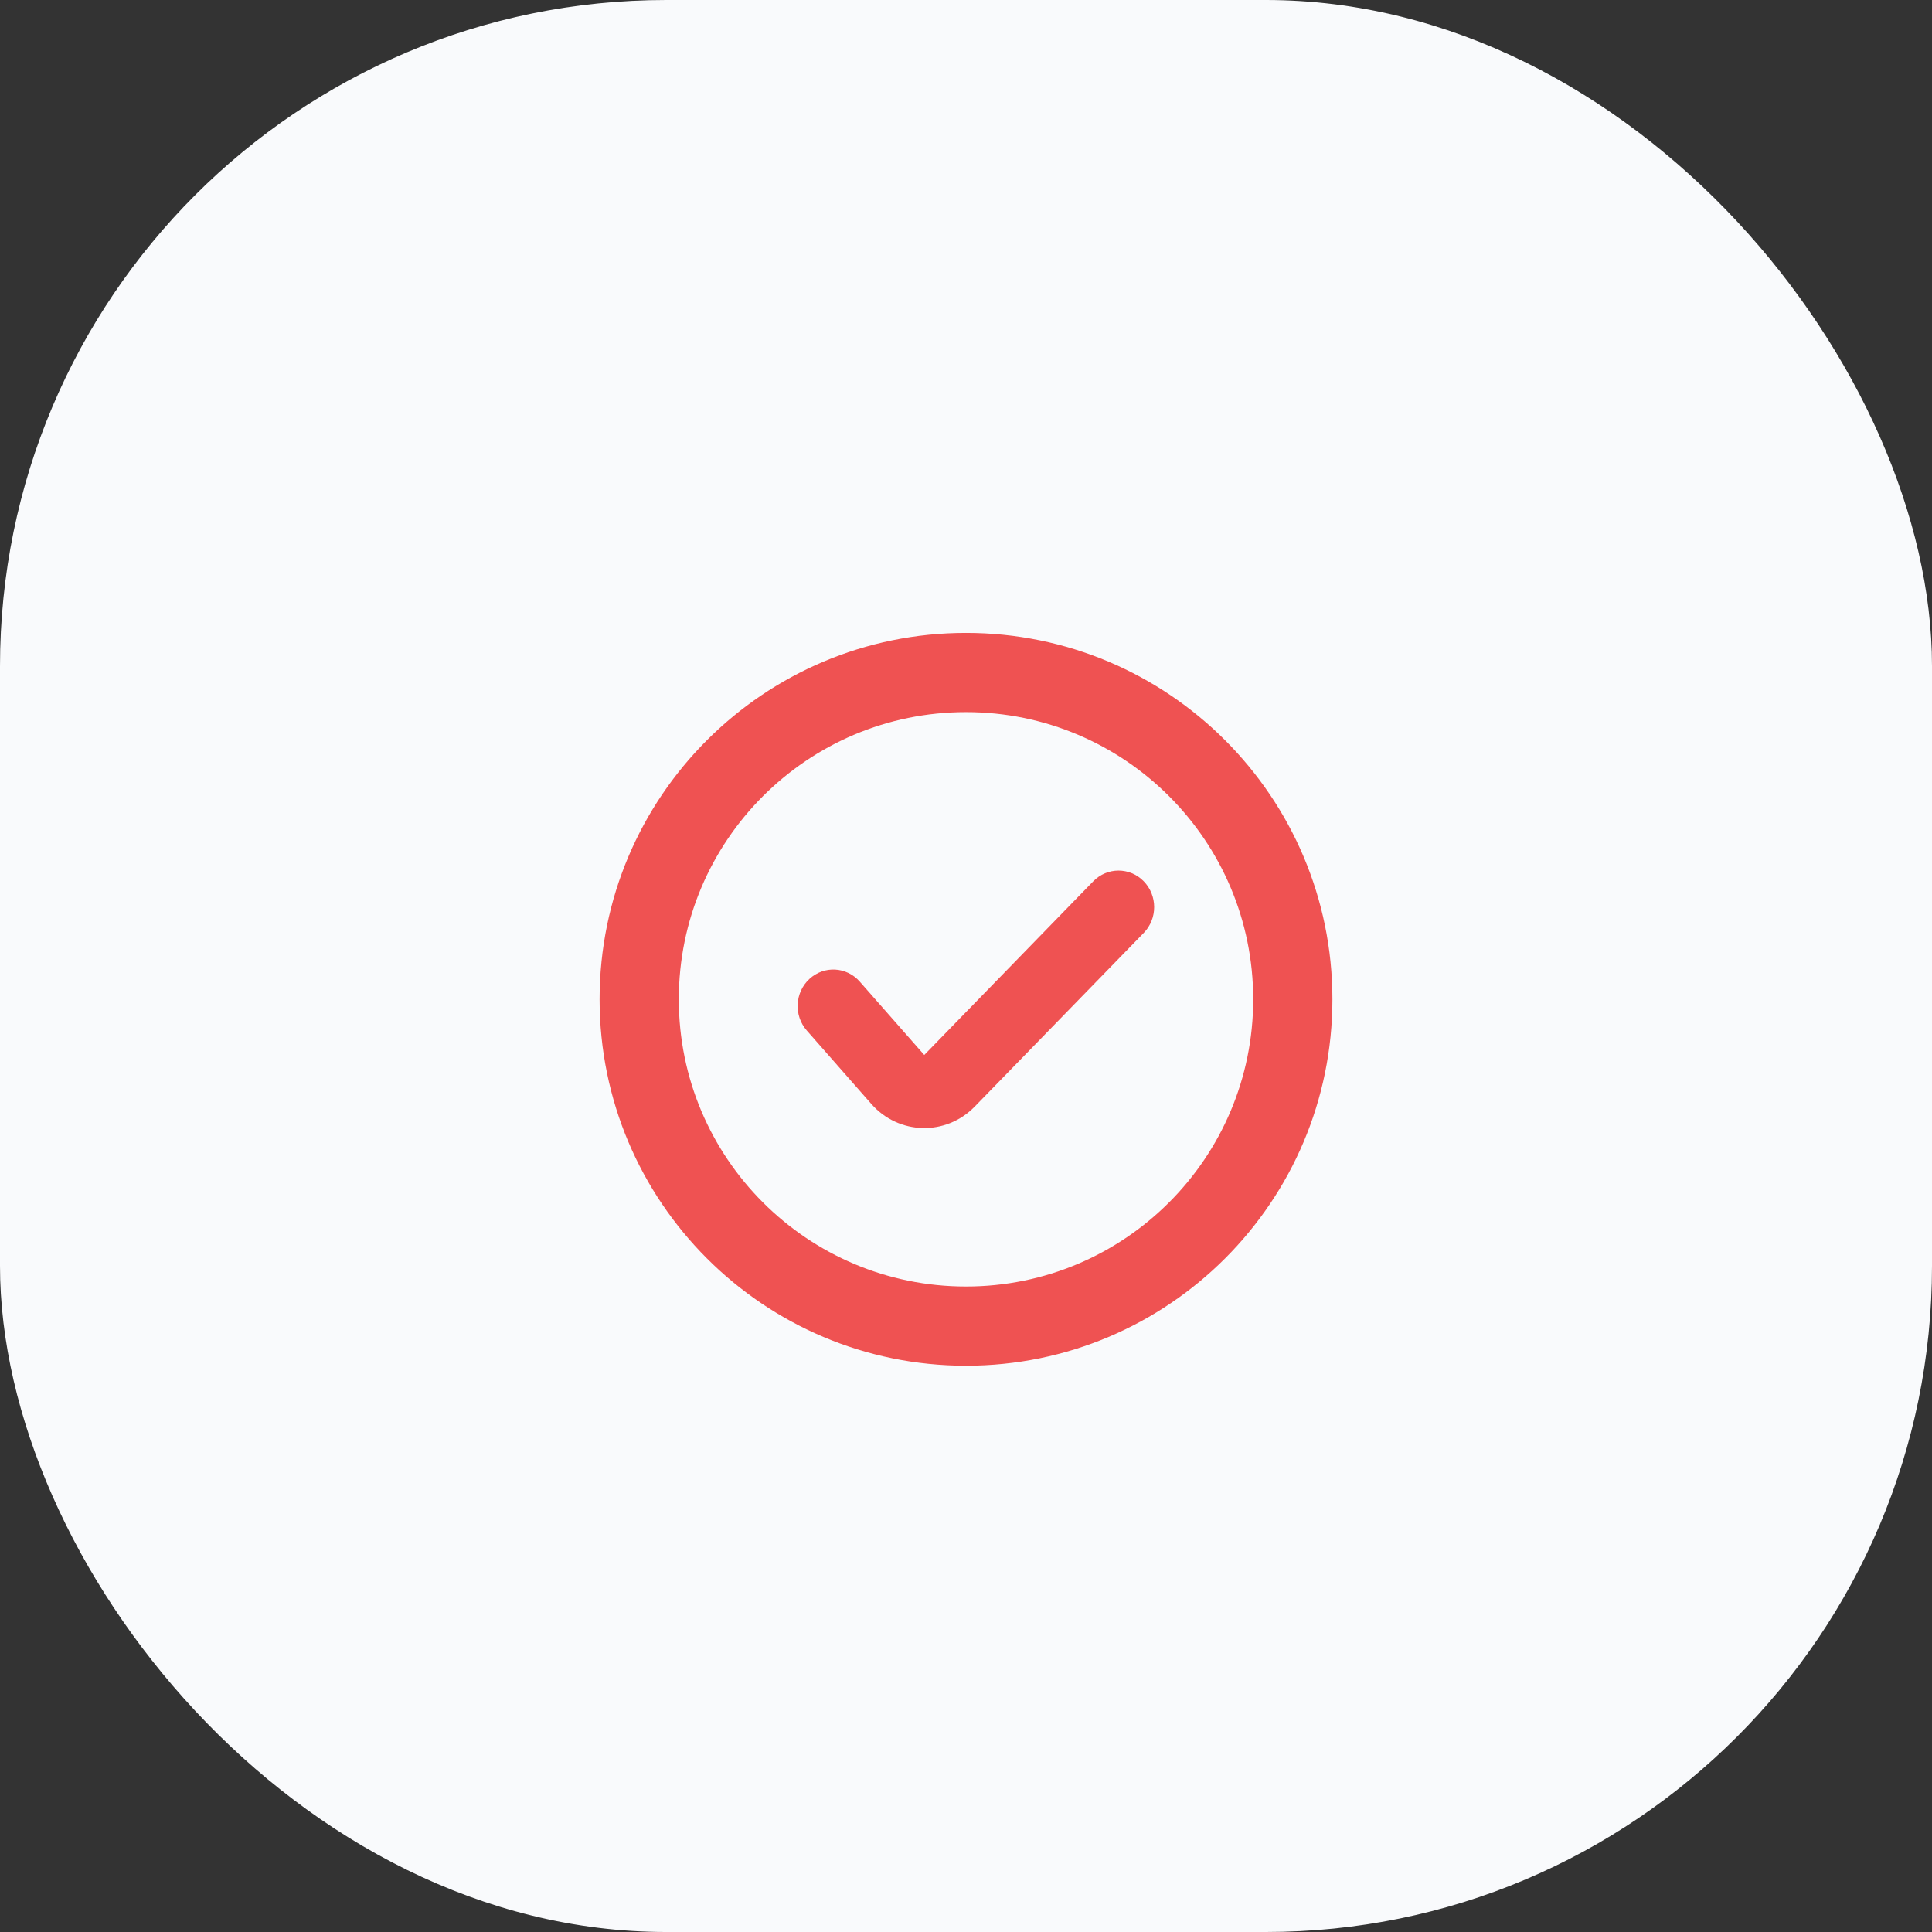 <?xml version="1.0" encoding="UTF-8"?>
<svg xmlns="http://www.w3.org/2000/svg" width="58" height="58" viewBox="0 0 58 58" fill="none">
  <rect x="0" y="0" width="58" height="58" fill="#333333" stroke="none"/>
  <rect width="58" height="58" rx="20" fill="#F9FAFC"></rect>
  <path d="M34.336 28.007C34.754 27.578 34.753 26.883 34.334 26.455C33.916 26.028 33.238 26.029 32.821 26.457L27.747 31.671L25.811 29.469C25.416 29.019 24.739 28.982 24.3 29.388C23.861 29.793 23.825 30.487 24.221 30.937L26.156 33.139C26.977 34.074 28.396 34.111 29.262 33.22L34.336 28.007Z" fill="#EF5252"></path>
  <path fill-rule="evenodd" clip-rule="evenodd" d="M40 30C40 36.075 35.075 41 29 41C22.925 41 18 36.075 18 30C18 23.925 22.925 19 29 19C35.075 19 40 23.925 40 30ZM37.622 30C37.622 34.762 33.762 38.622 29 38.622C24.238 38.622 20.378 34.762 20.378 30C20.378 25.238 24.238 21.378 29 21.378C33.762 21.378 37.622 25.238 37.622 30Z" fill="#EF5252"></path>
</svg>
